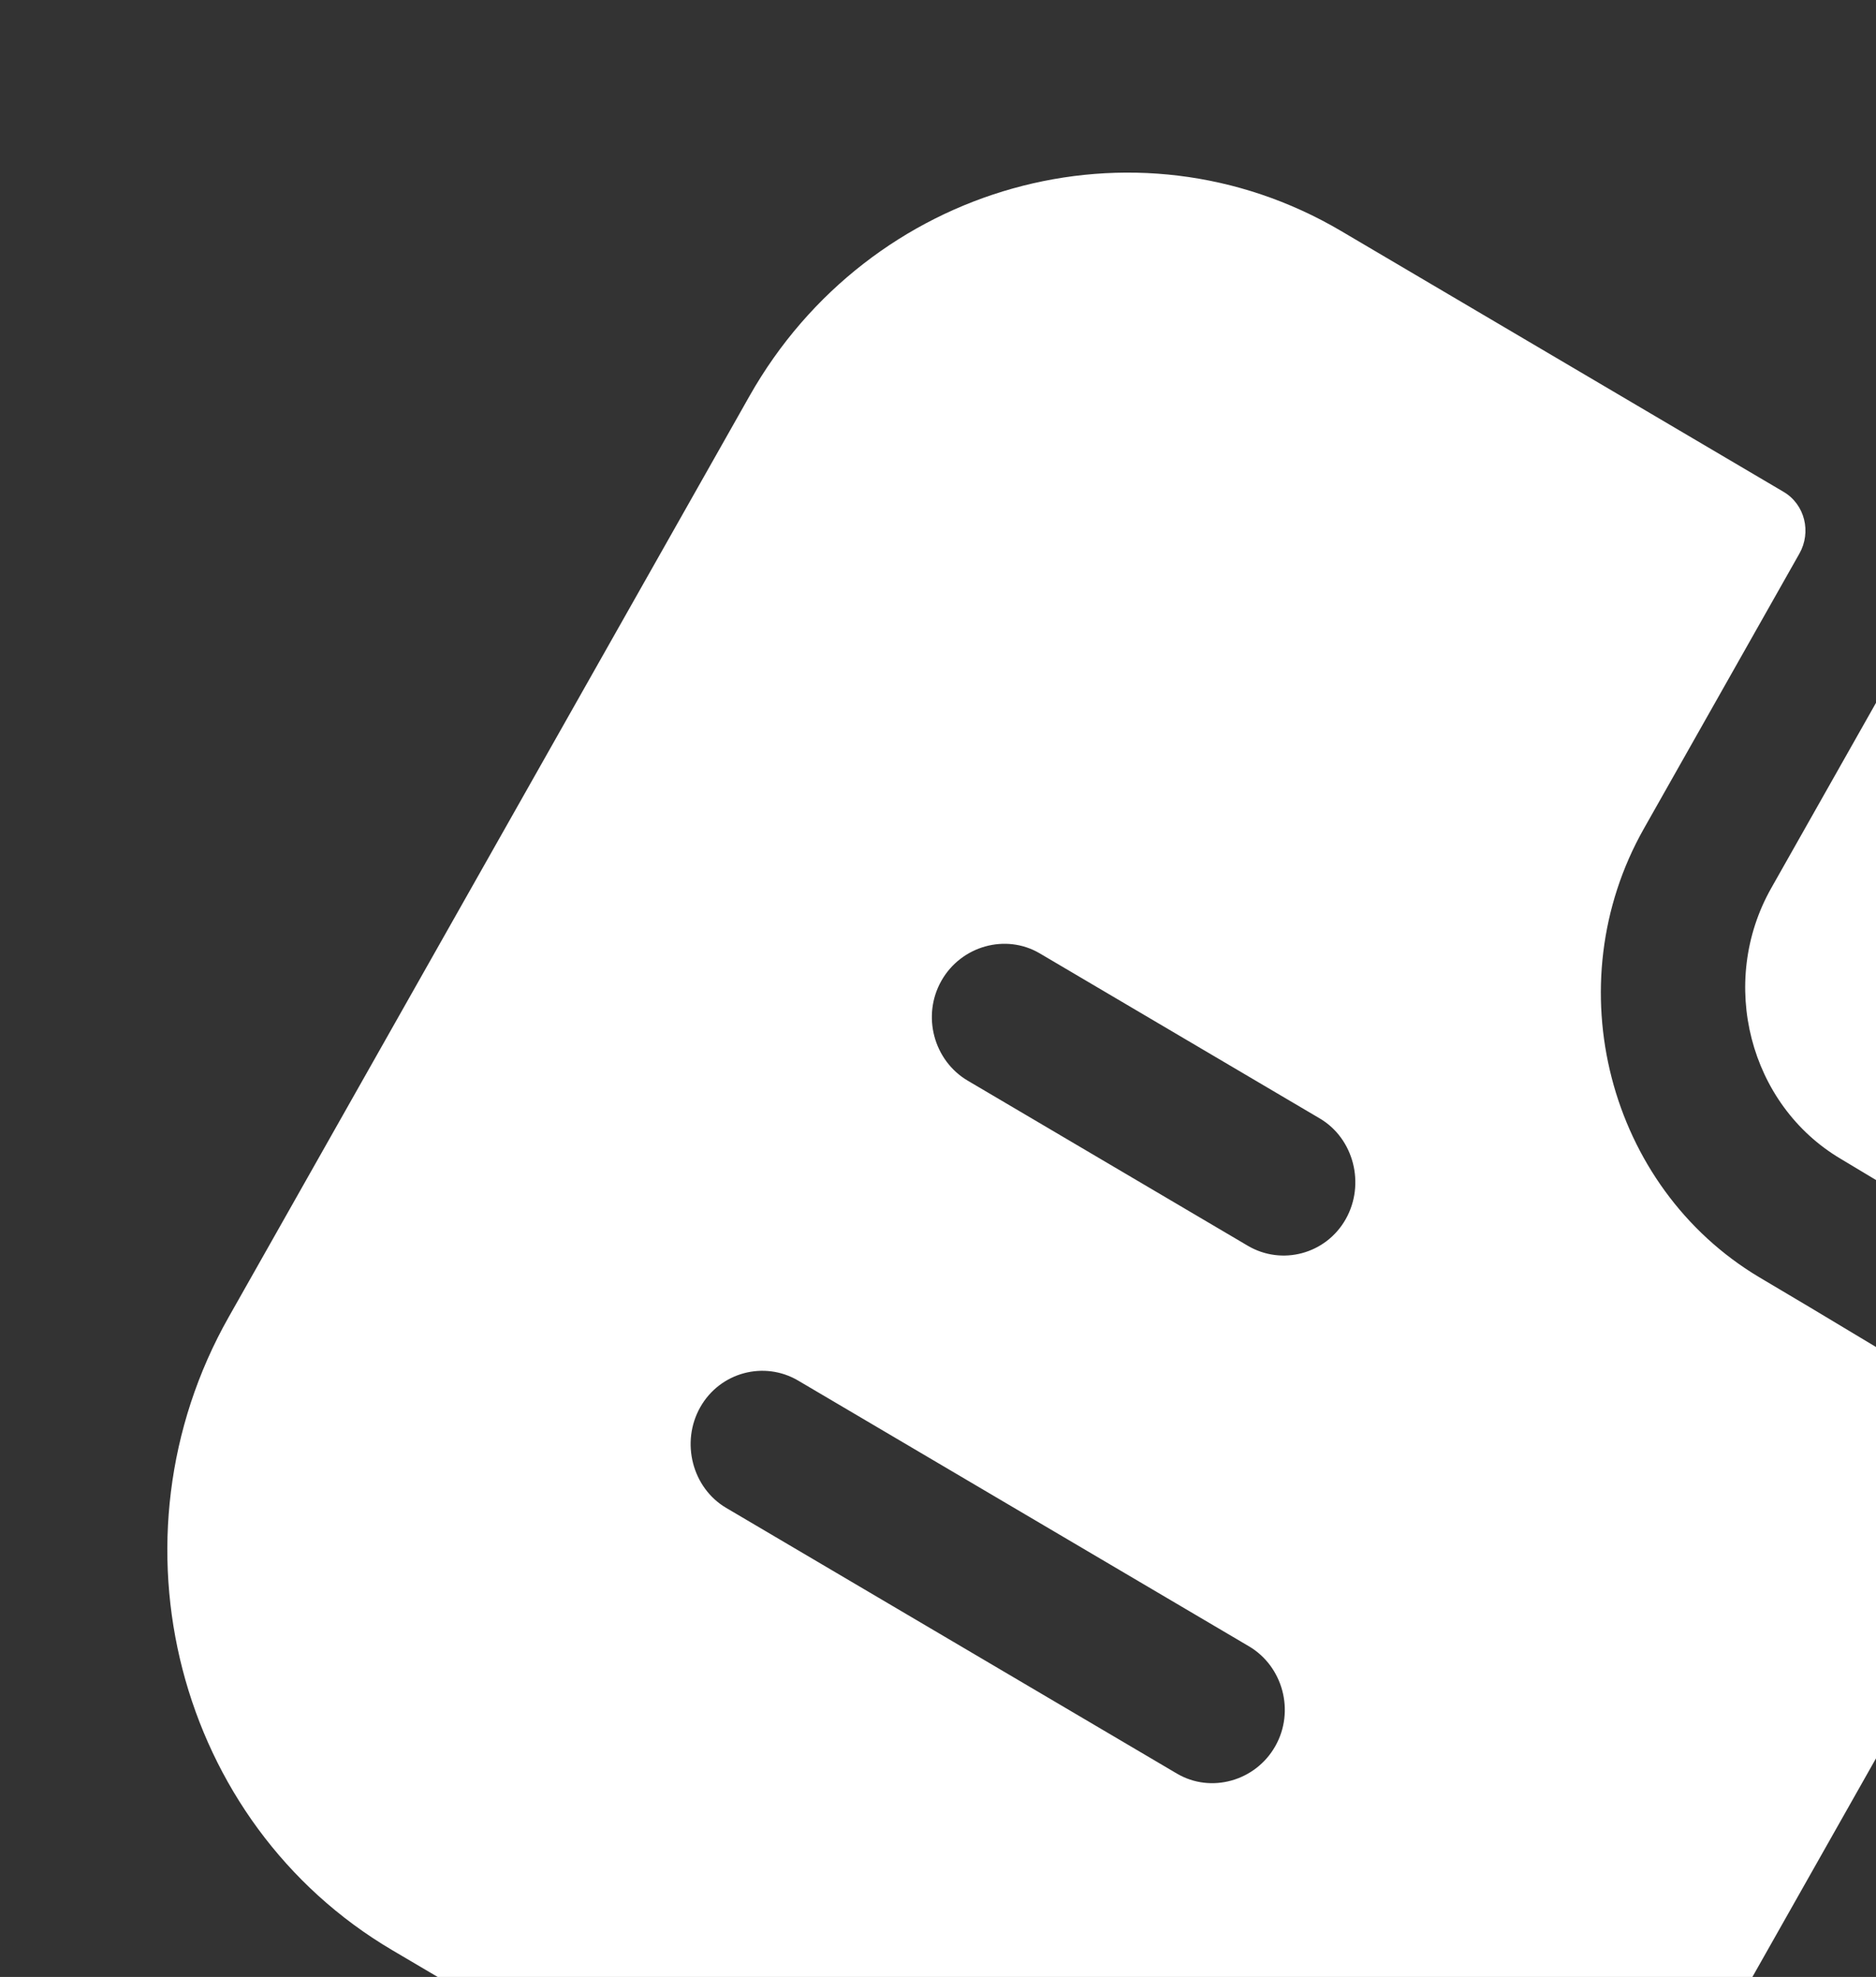 <svg width="168" height="177" viewBox="0 0 168 177" fill="none" xmlns="http://www.w3.org/2000/svg">
<rect x="0" y="0" width="168" height="177" fill="#333333" stroke="none"/>
<path fill-rule="evenodd" clip-rule="evenodd" d="M65.031 135.005L105.396 158.794C108.438 160.587 112.432 159.473 114.206 156.336C115.98 153.2 114.885 149.188 111.843 147.395L71.478 123.607C68.436 121.814 64.485 122.851 62.711 125.988C60.937 129.124 61.989 133.212 65.031 135.005ZM118.191 100.138L93.112 85.357C90.07 83.564 86.076 84.678 84.302 87.815C82.528 90.951 83.623 94.963 86.665 96.756L111.744 111.536C114.787 113.329 118.737 112.291 120.511 109.155C122.285 106.018 121.233 101.931 118.191 100.138ZM174.927 124.656C176.682 125.663 178.594 126.76 180.32 127.777C182.175 128.87 182.793 131.275 181.712 133.187L146.925 194.693C136.194 213.664 112.583 220.251 94.182 209.406L35.119 174.598C15.827 163.228 9.226 137.816 20.476 117.926L67.118 35.46C77.848 16.489 101.62 9.793 120.096 20.681L159.718 44.033C161.648 45.17 162.223 47.651 161.141 49.563L147.209 74.196C139.291 88.195 144.005 106.273 157.54 114.352C160.712 116.221 163.495 117.894 165.93 119.357C167.824 120.495 169.508 121.507 171.001 122.387C172.058 123.01 173.436 123.801 174.927 124.656ZM183.288 114.696C177.176 111.124 169.999 106.864 164.858 103.763C156.651 98.926 153.833 87.973 158.619 79.513L170.024 59.347C171.889 56.05 176.695 56.7 177.568 60.387C179.147 67.049 181.315 76.203 183.474 85.318C185.633 94.435 187.782 103.513 189.325 110.022C190.181 113.617 186.416 116.529 183.288 114.696Z" fill="white"/>
</svg>
